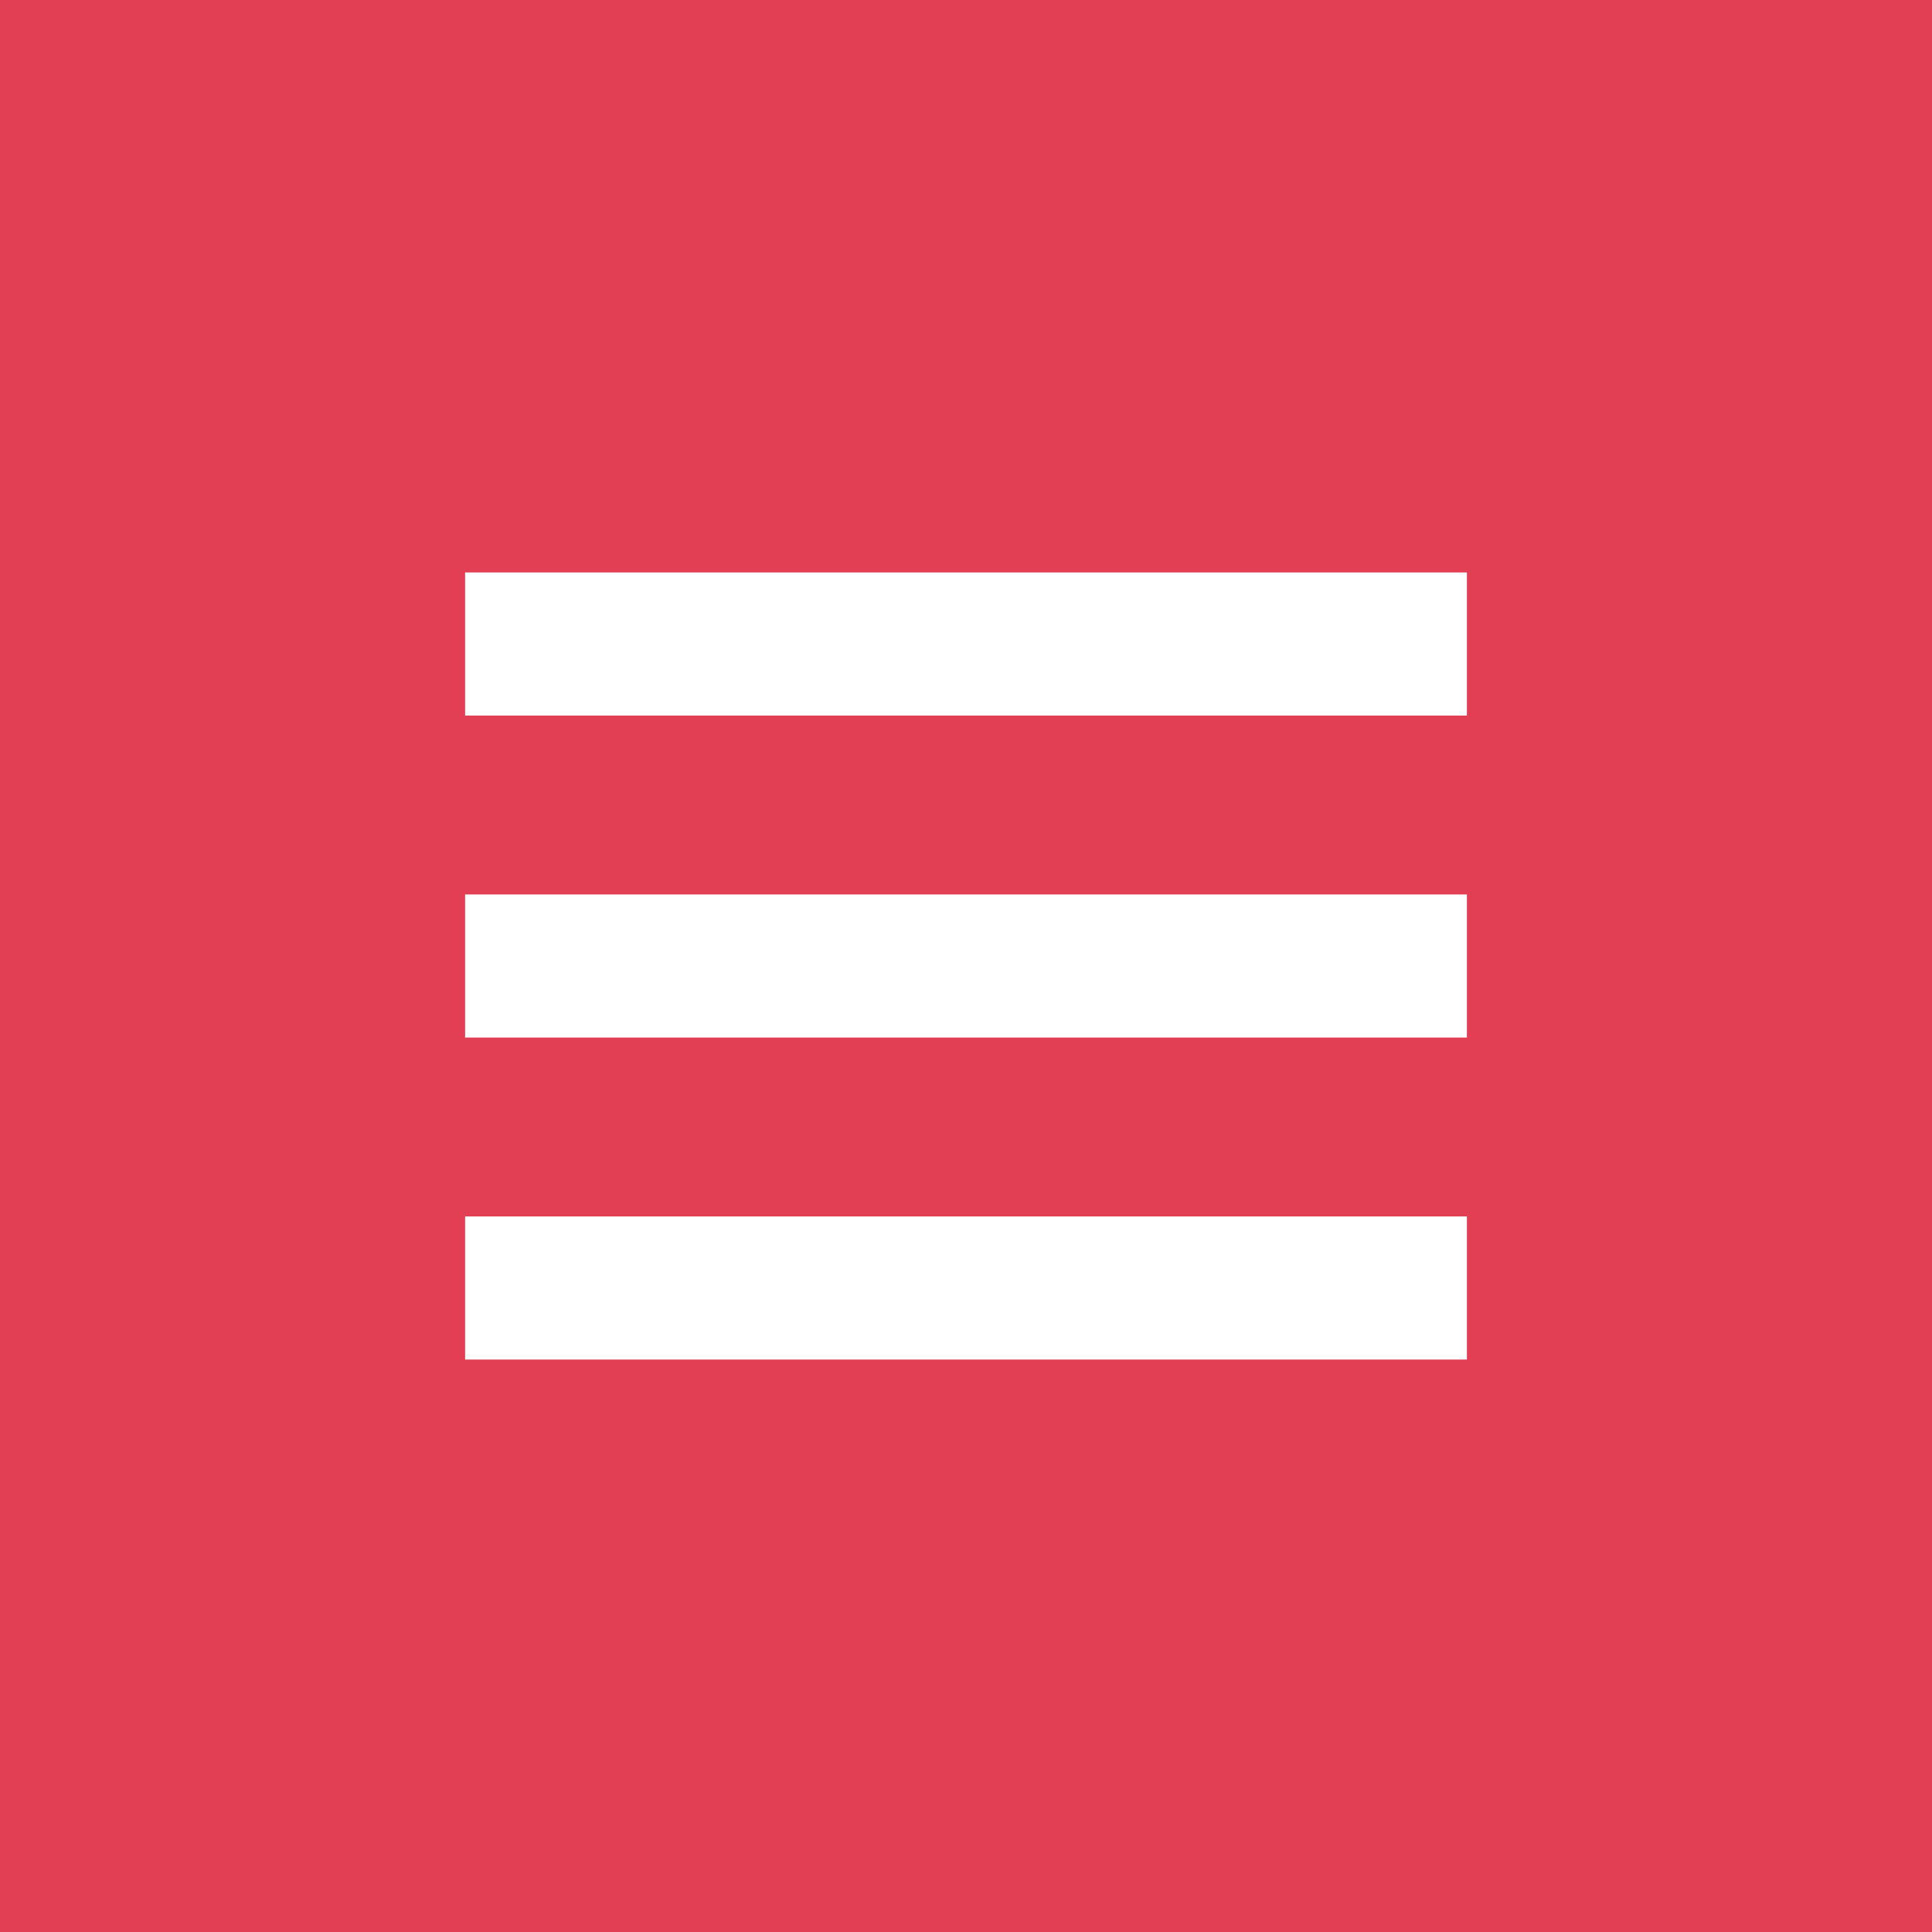 <?xml version="1.0" encoding="UTF-8"?> <svg xmlns="http://www.w3.org/2000/svg" width="54" height="54" viewBox="0 0 54 54" fill="none"><rect width="54" height="54" fill="#E23E54"></rect><rect x="13" y="16" width="28" height="4" fill="white"></rect><rect x="13" y="25" width="28" height="4" fill="white"></rect><rect x="13" y="34" width="28" height="4" fill="white"></rect></svg> 